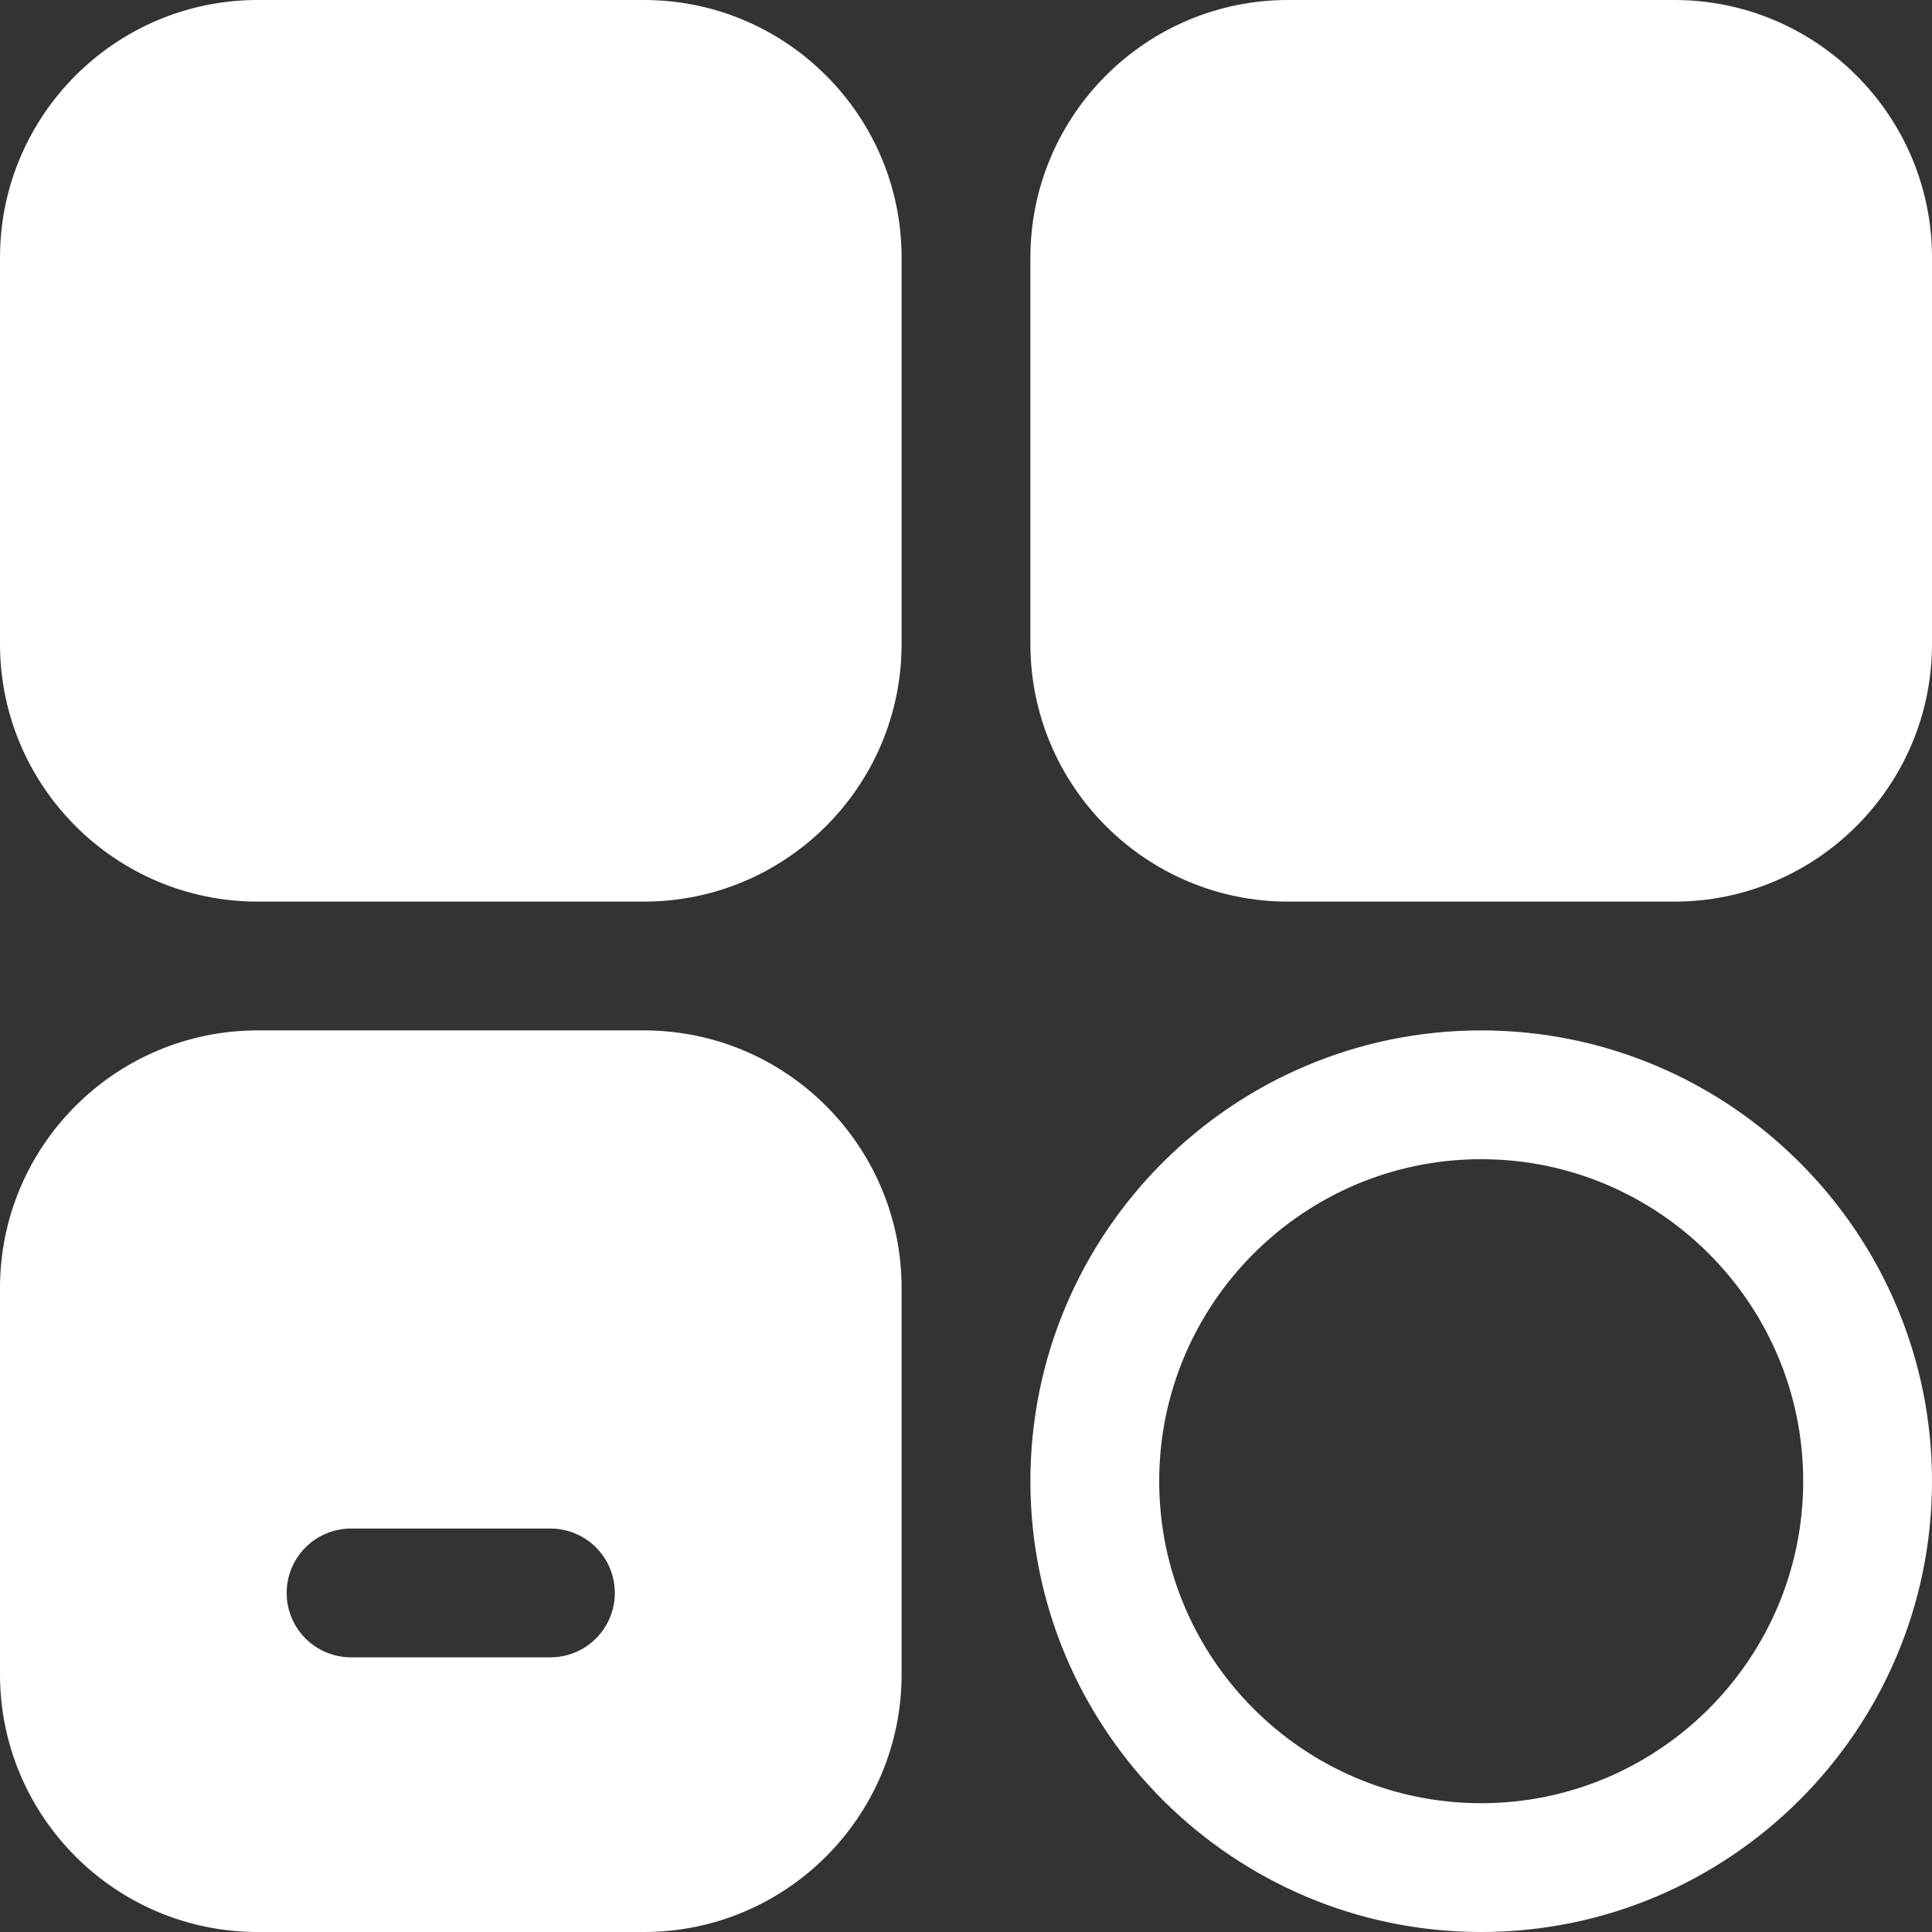 <svg width="150" height="150" viewBox="0 0 150 150" fill="none" xmlns="http://www.w3.org/2000/svg">
<rect x="0" y="0" width="150" height="150" fill="#333333" stroke="none"/>
<path d="M50 5H20C11.716 5 5 11.716 5 20V50C5 58.284 11.716 65 20 65H50C58.284 65 65 58.284 65 50V20C65 11.716 58.284 5 50 5Z" fill="white"/>
<path d="M50 85H20C16.022 85 12.206 86.58 9.393 89.393C6.58 92.206 5 96.022 5 100V130C5 133.978 6.58 137.794 9.393 140.607C12.206 143.42 16.022 145 20 145H50C53.978 145 57.794 143.42 60.607 140.607C63.42 137.794 65 133.978 65 130V100C65 96.022 63.42 92.206 60.607 89.393C57.794 86.58 53.978 85 50 85ZM42.735 128.675H27.255C25.929 128.675 24.657 128.148 23.72 127.211C22.782 126.273 22.255 125.001 22.255 123.675C22.255 122.349 22.782 121.077 23.72 120.139C24.657 119.202 25.929 118.675 27.255 118.675H42.735C44.061 118.675 45.333 119.202 46.27 120.139C47.208 121.077 47.735 122.349 47.735 123.675C47.735 125.001 47.208 126.273 46.27 127.211C45.333 128.148 44.061 128.675 42.735 128.675ZM50 70H20C8.97 70 0 61.03 0 50V20C0 8.97 8.97 0 20 0H50C61.03 0 70 8.97 70 20V50C70 61.03 61.03 70 50 70ZM20 10C14.485 10 10 14.485 10 20V50C10 55.515 14.485 60 20 60H50C55.515 60 60 55.515 60 50V20C60 14.485 55.515 10 50 10H20ZM130 70H100C88.97 70 80 61.03 80 50V20C80 8.97 88.97 0 100 0H130C141.03 0 150 8.97 150 20V50C150 61.03 141.03 70 130 70ZM100 10C94.485 10 90 14.485 90 20V50C90 55.515 94.485 60 100 60H130C135.515 60 140 55.515 140 50V20C140 14.485 135.515 10 130 10H100Z" fill="white"/>
<path d="M50 150H20C8.97 150 0 141.03 0 130V100C0 88.97 8.97 80 20 80H50C61.03 80 70 88.97 70 100V130C70 141.03 61.03 150 50 150ZM20 90C14.485 90 10 94.485 10 100V130C10 135.515 14.485 140 20 140H50C55.515 140 60 135.515 60 130V100C60 94.485 55.515 90 50 90H20ZM115 150C95.705 150 80 134.295 80 115C80 95.705 95.705 80 115 80C134.295 80 150 95.705 150 115C150 134.295 134.295 150 115 150ZM115 90C101.215 90 90 101.215 90 115C90 128.785 101.215 140 115 140C128.785 140 140 128.785 140 115C140 101.215 128.785 90 115 90Z" fill="white"/>
<path d="M130 5H100C91.716 5 85 11.716 85 20V50C85 58.284 91.716 65 100 65H130C138.284 65 145 58.284 145 50V20C145 11.716 138.284 5 130 5Z" fill="white"/>
</svg>

